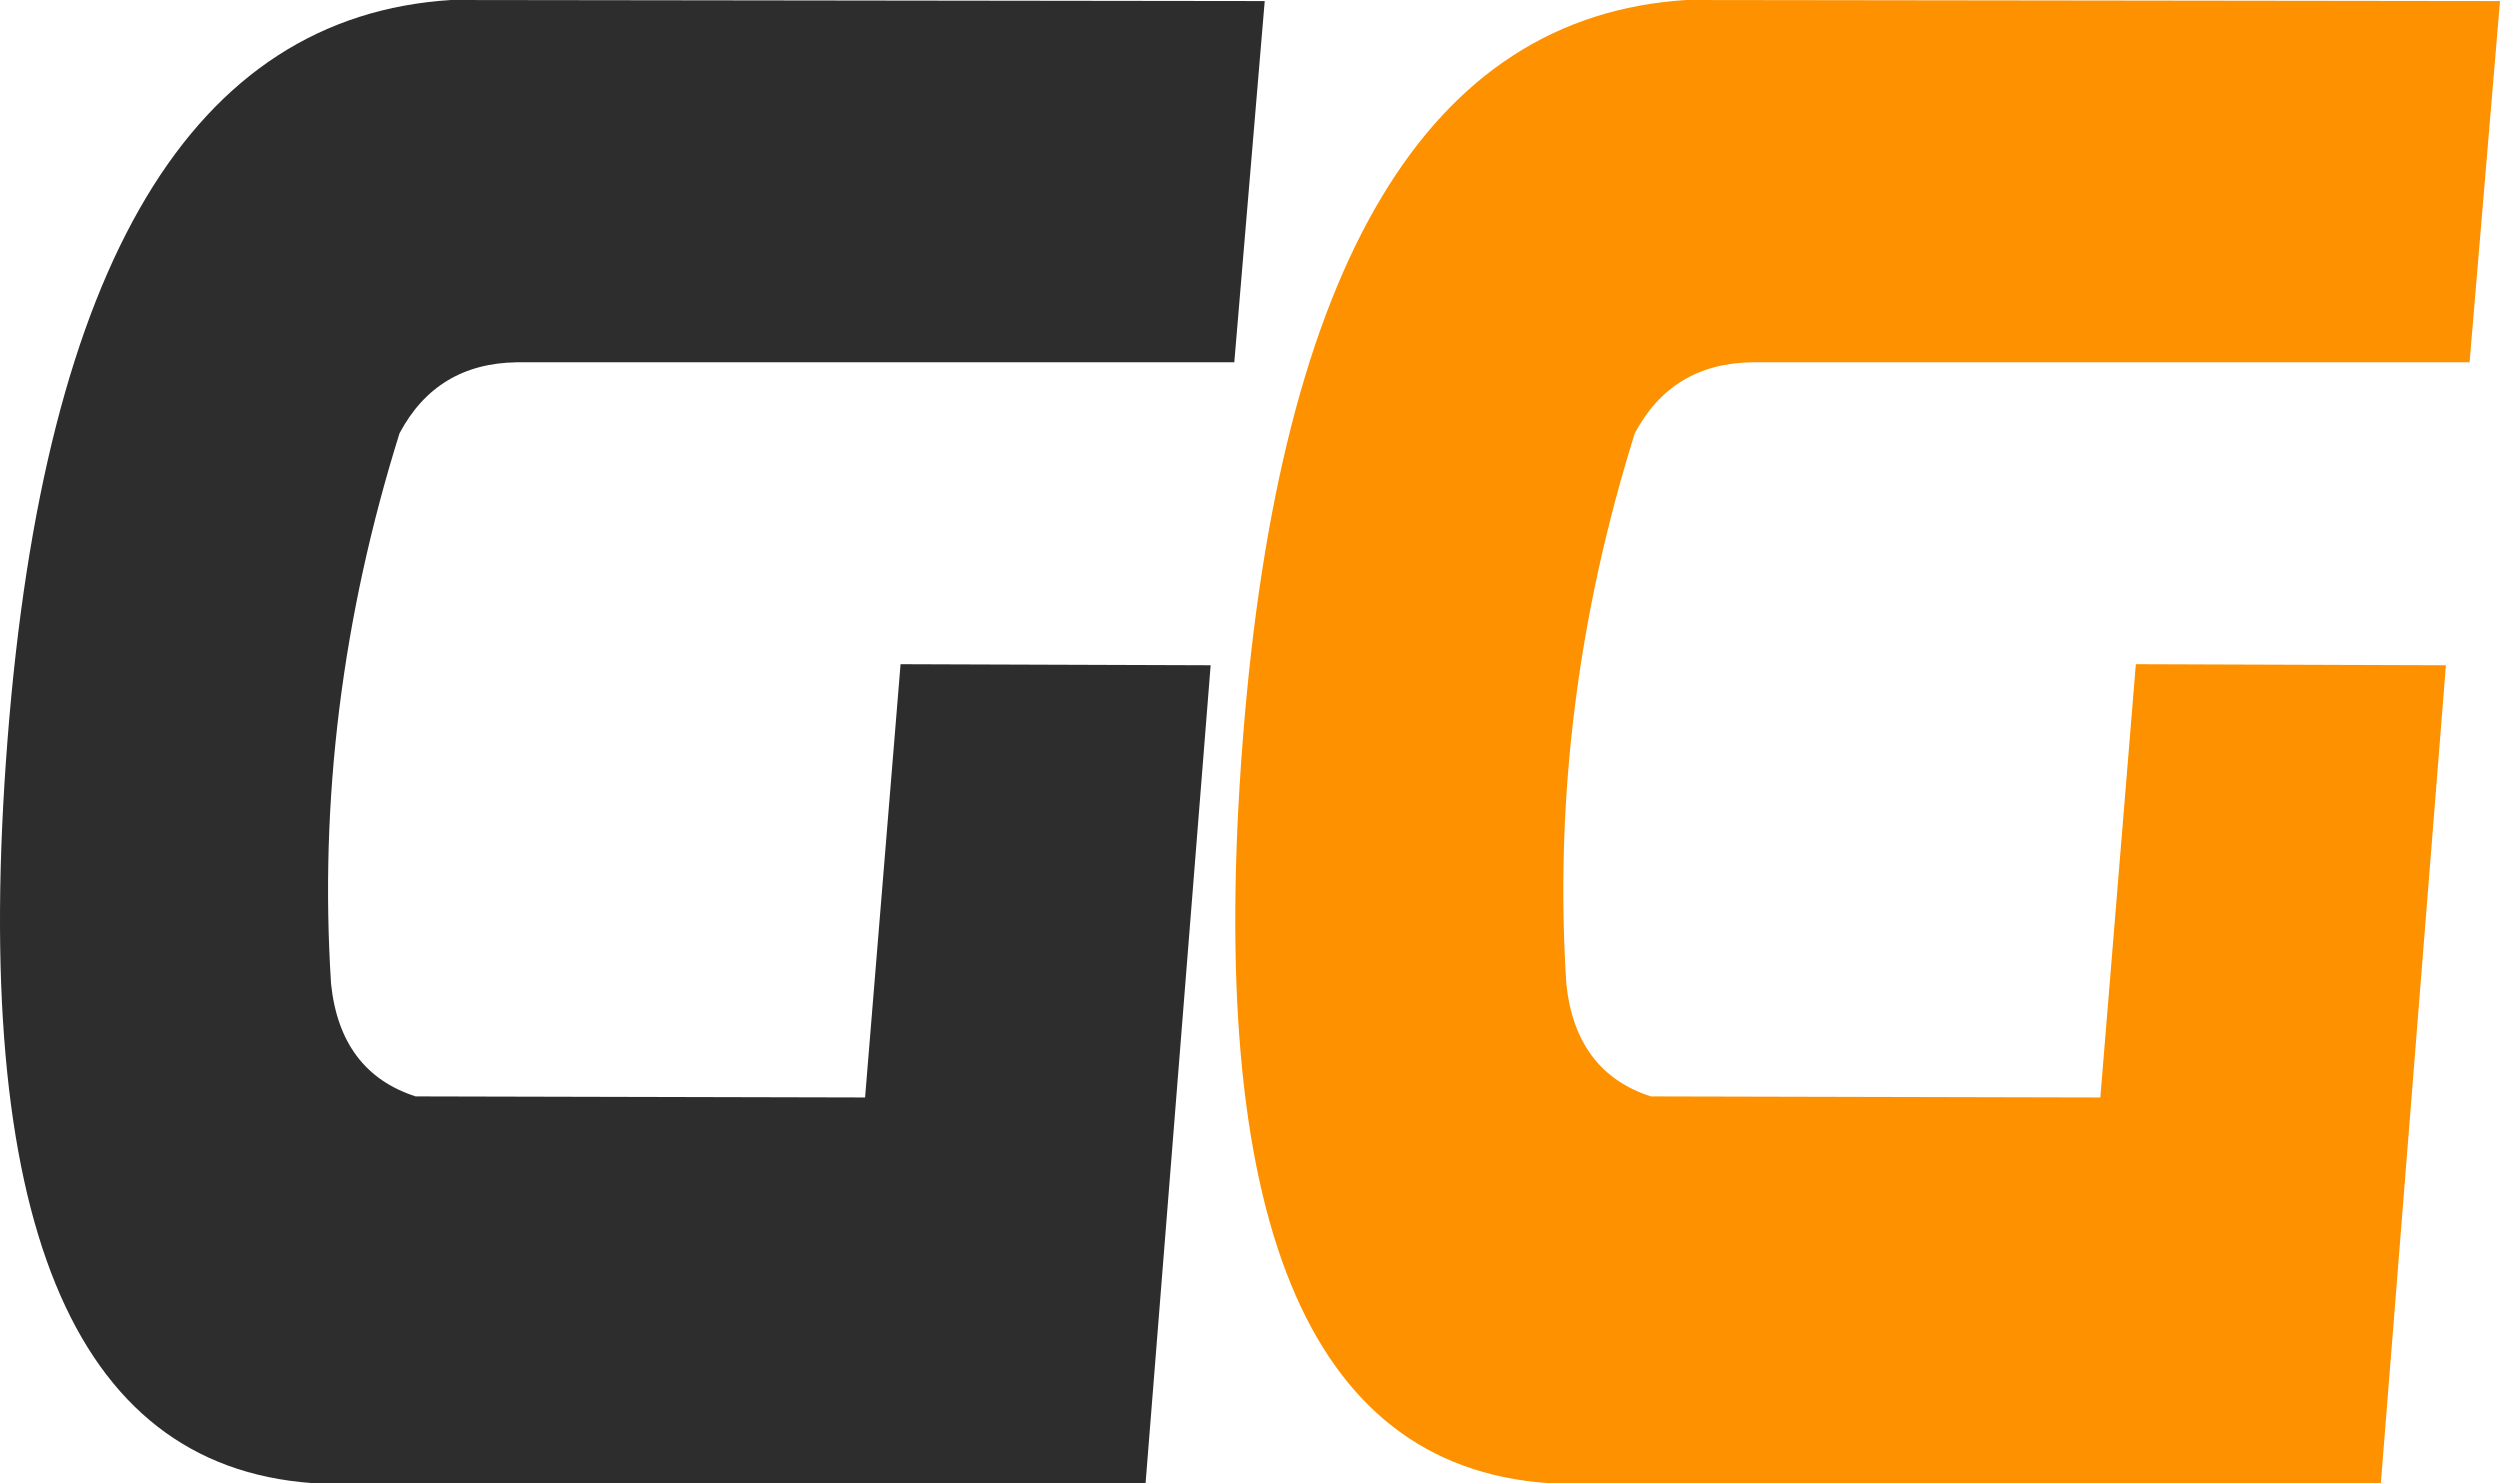 <svg width="590" height="350" viewBox="0 0 590 350" fill="none" xmlns="http://www.w3.org/2000/svg">
<path d="M270.359 350H73.55C16.92 345.833 -7.008 287.417 1.765 174.75C10.539 62.083 45.434 3.833 106.451 0L298.475 0.25L291.296 85.5H122.005C109.376 85.667 100.137 91.25 94.288 102.25C80.728 145.583 75.345 188.917 78.136 232.25C79.599 246.083 86.245 254.917 98.076 258.75L204.158 259L212.533 156.75L285.713 157L270.359 350Z" fill="#2D2D2D"/>
<path d="M561.884 350H365.075C308.445 345.833 284.517 287.417 293.29 174.75C302.064 62.083 336.959 3.833 397.976 0L590 0.25L582.822 85.5H413.53C400.901 85.667 391.662 91.25 385.813 102.25C372.253 145.583 366.87 188.917 369.661 232.25C371.124 246.083 377.77 254.917 389.601 258.75L495.683 259L504.058 156.75L577.238 157L561.884 350Z" fill="#FE9100"/>
</svg>
